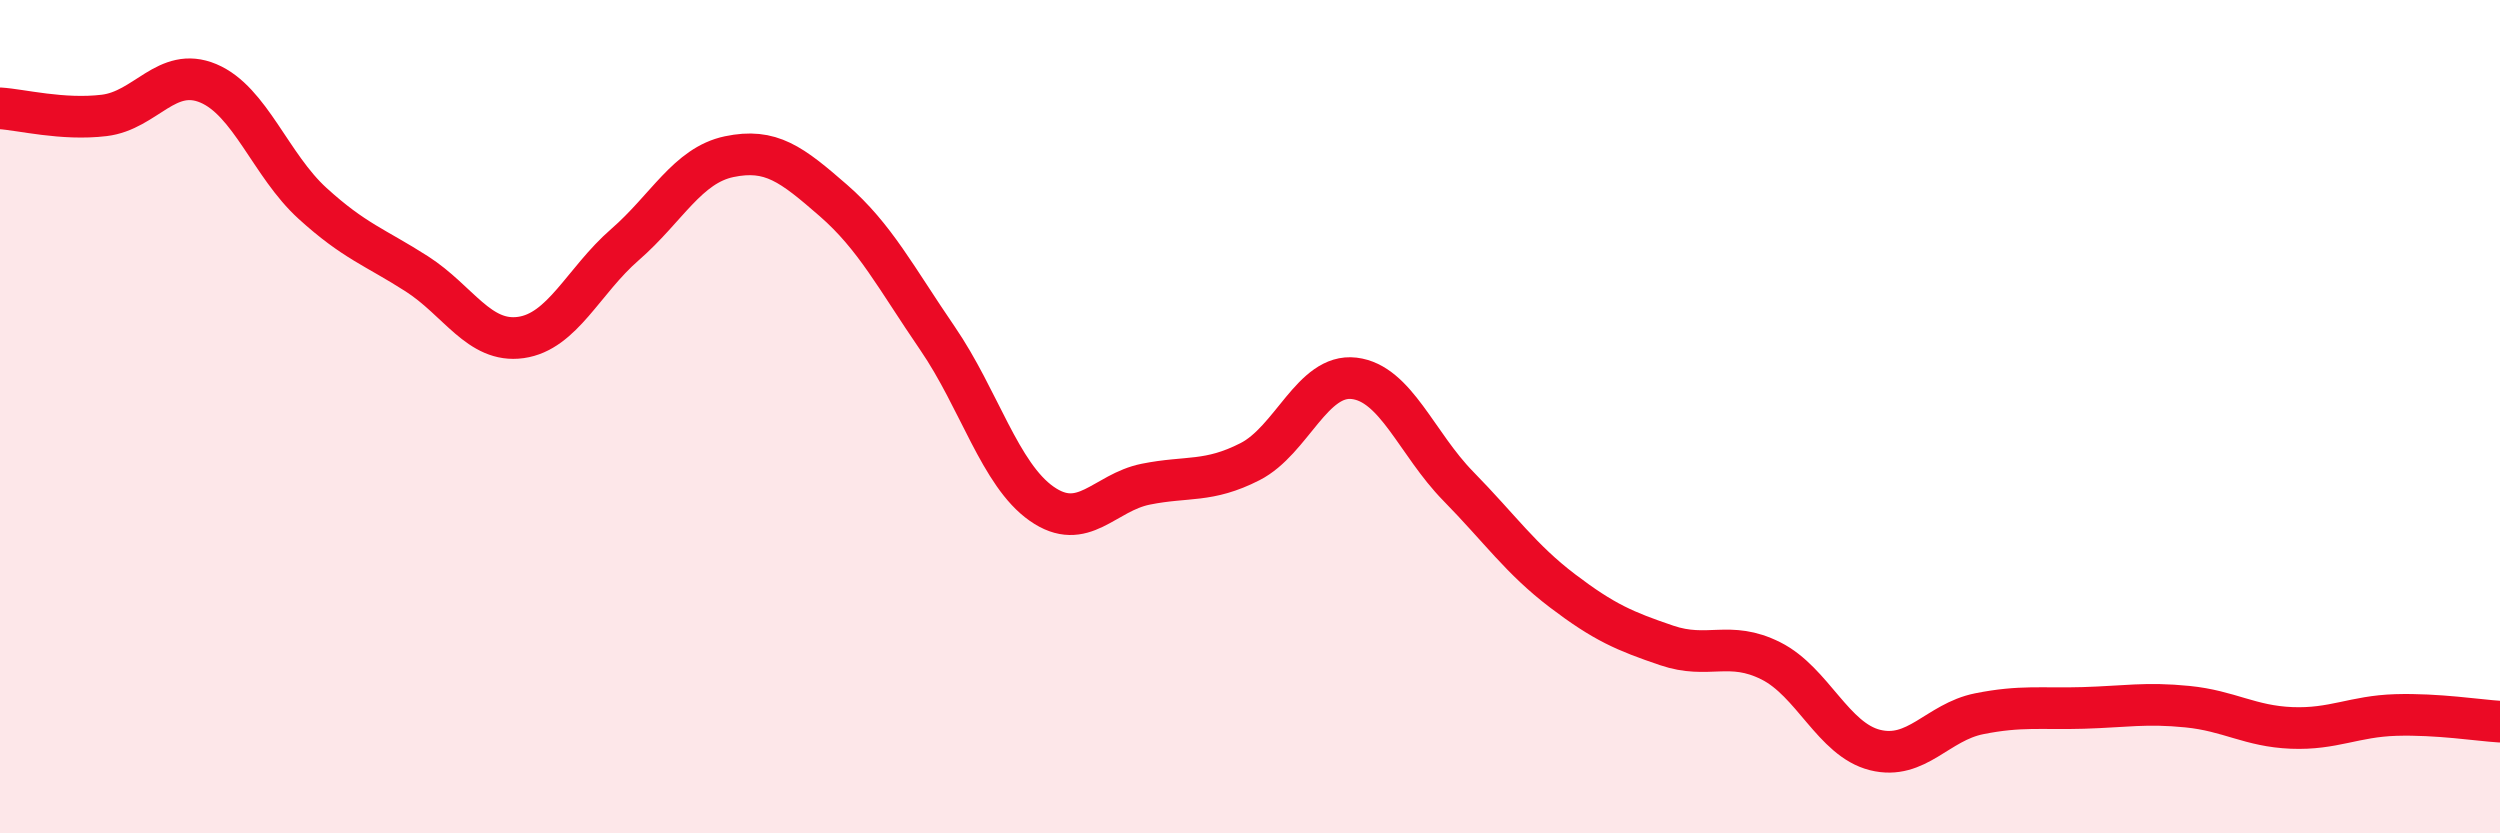 
    <svg width="60" height="20" viewBox="0 0 60 20" xmlns="http://www.w3.org/2000/svg">
      <path
        d="M 0,2.6 C 0.5,2.63 1.5,2.89 2.5,2.77 C 3.5,2.65 4,1.58 5,2 C 6,2.42 6.5,3.97 7.5,4.88 C 8.5,5.79 9,5.93 10,6.57 C 11,7.21 11.5,8.24 12.5,8.1 C 13.5,7.96 14,6.74 15,5.87 C 16,5 16.5,3.97 17.5,3.76 C 18.5,3.55 19,3.94 20,4.81 C 21,5.68 21.5,6.66 22.5,8.12 C 23.5,9.58 24,11.39 25,12.09 C 26,12.79 26.5,11.82 27.5,11.62 C 28.5,11.42 29,11.59 30,11.08 C 31,10.57 31.5,8.96 32.5,9.08 C 33.5,9.2 34,10.65 35,11.67 C 36,12.69 36.5,13.42 37.5,14.18 C 38.5,14.94 39,15.15 40,15.49 C 41,15.83 41.5,15.36 42.5,15.86 C 43.5,16.36 44,17.75 45,18 C 46,18.25 46.5,17.33 47.5,17.13 C 48.5,16.93 49,17.02 50,16.99 C 51,16.96 51.5,16.86 52.5,16.96 C 53.5,17.06 54,17.43 55,17.47 C 56,17.51 56.5,17.19 57.5,17.16 C 58.5,17.13 59.5,17.29 60,17.32L60 20L0 20Z"
        fill="#EB0A25"
        opacity="0.1"
        stroke-linecap="round"
        stroke-linejoin="round"
      />
      <path
        d="M 0,2.6 C 0.5,2.63 1.5,2.89 2.5,2.77 C 3.5,2.65 4,1.58 5,2 C 6,2.42 6.5,3.97 7.5,4.88 C 8.5,5.79 9,5.93 10,6.57 C 11,7.21 11.5,8.24 12.5,8.1 C 13.5,7.96 14,6.74 15,5.87 C 16,5 16.5,3.97 17.5,3.76 C 18.5,3.55 19,3.94 20,4.81 C 21,5.68 21.5,6.66 22.5,8.12 C 23.5,9.58 24,11.39 25,12.09 C 26,12.79 26.5,11.82 27.5,11.62 C 28.5,11.42 29,11.59 30,11.08 C 31,10.57 31.5,8.96 32.5,9.08 C 33.5,9.2 34,10.65 35,11.67 C 36,12.69 36.5,13.42 37.5,14.18 C 38.5,14.94 39,15.15 40,15.49 C 41,15.83 41.5,15.36 42.5,15.86 C 43.5,16.36 44,17.75 45,18 C 46,18.25 46.5,17.33 47.5,17.13 C 48.5,16.93 49,17.02 50,16.99 C 51,16.96 51.5,16.86 52.5,16.96 C 53.5,17.06 54,17.43 55,17.47 C 56,17.51 56.5,17.19 57.5,17.16 C 58.5,17.13 59.5,17.29 60,17.32"
        stroke="#EB0A25"
        stroke-width="1"
        fill="none"
        stroke-linecap="round"
        stroke-linejoin="round"
      />
    </svg>
  